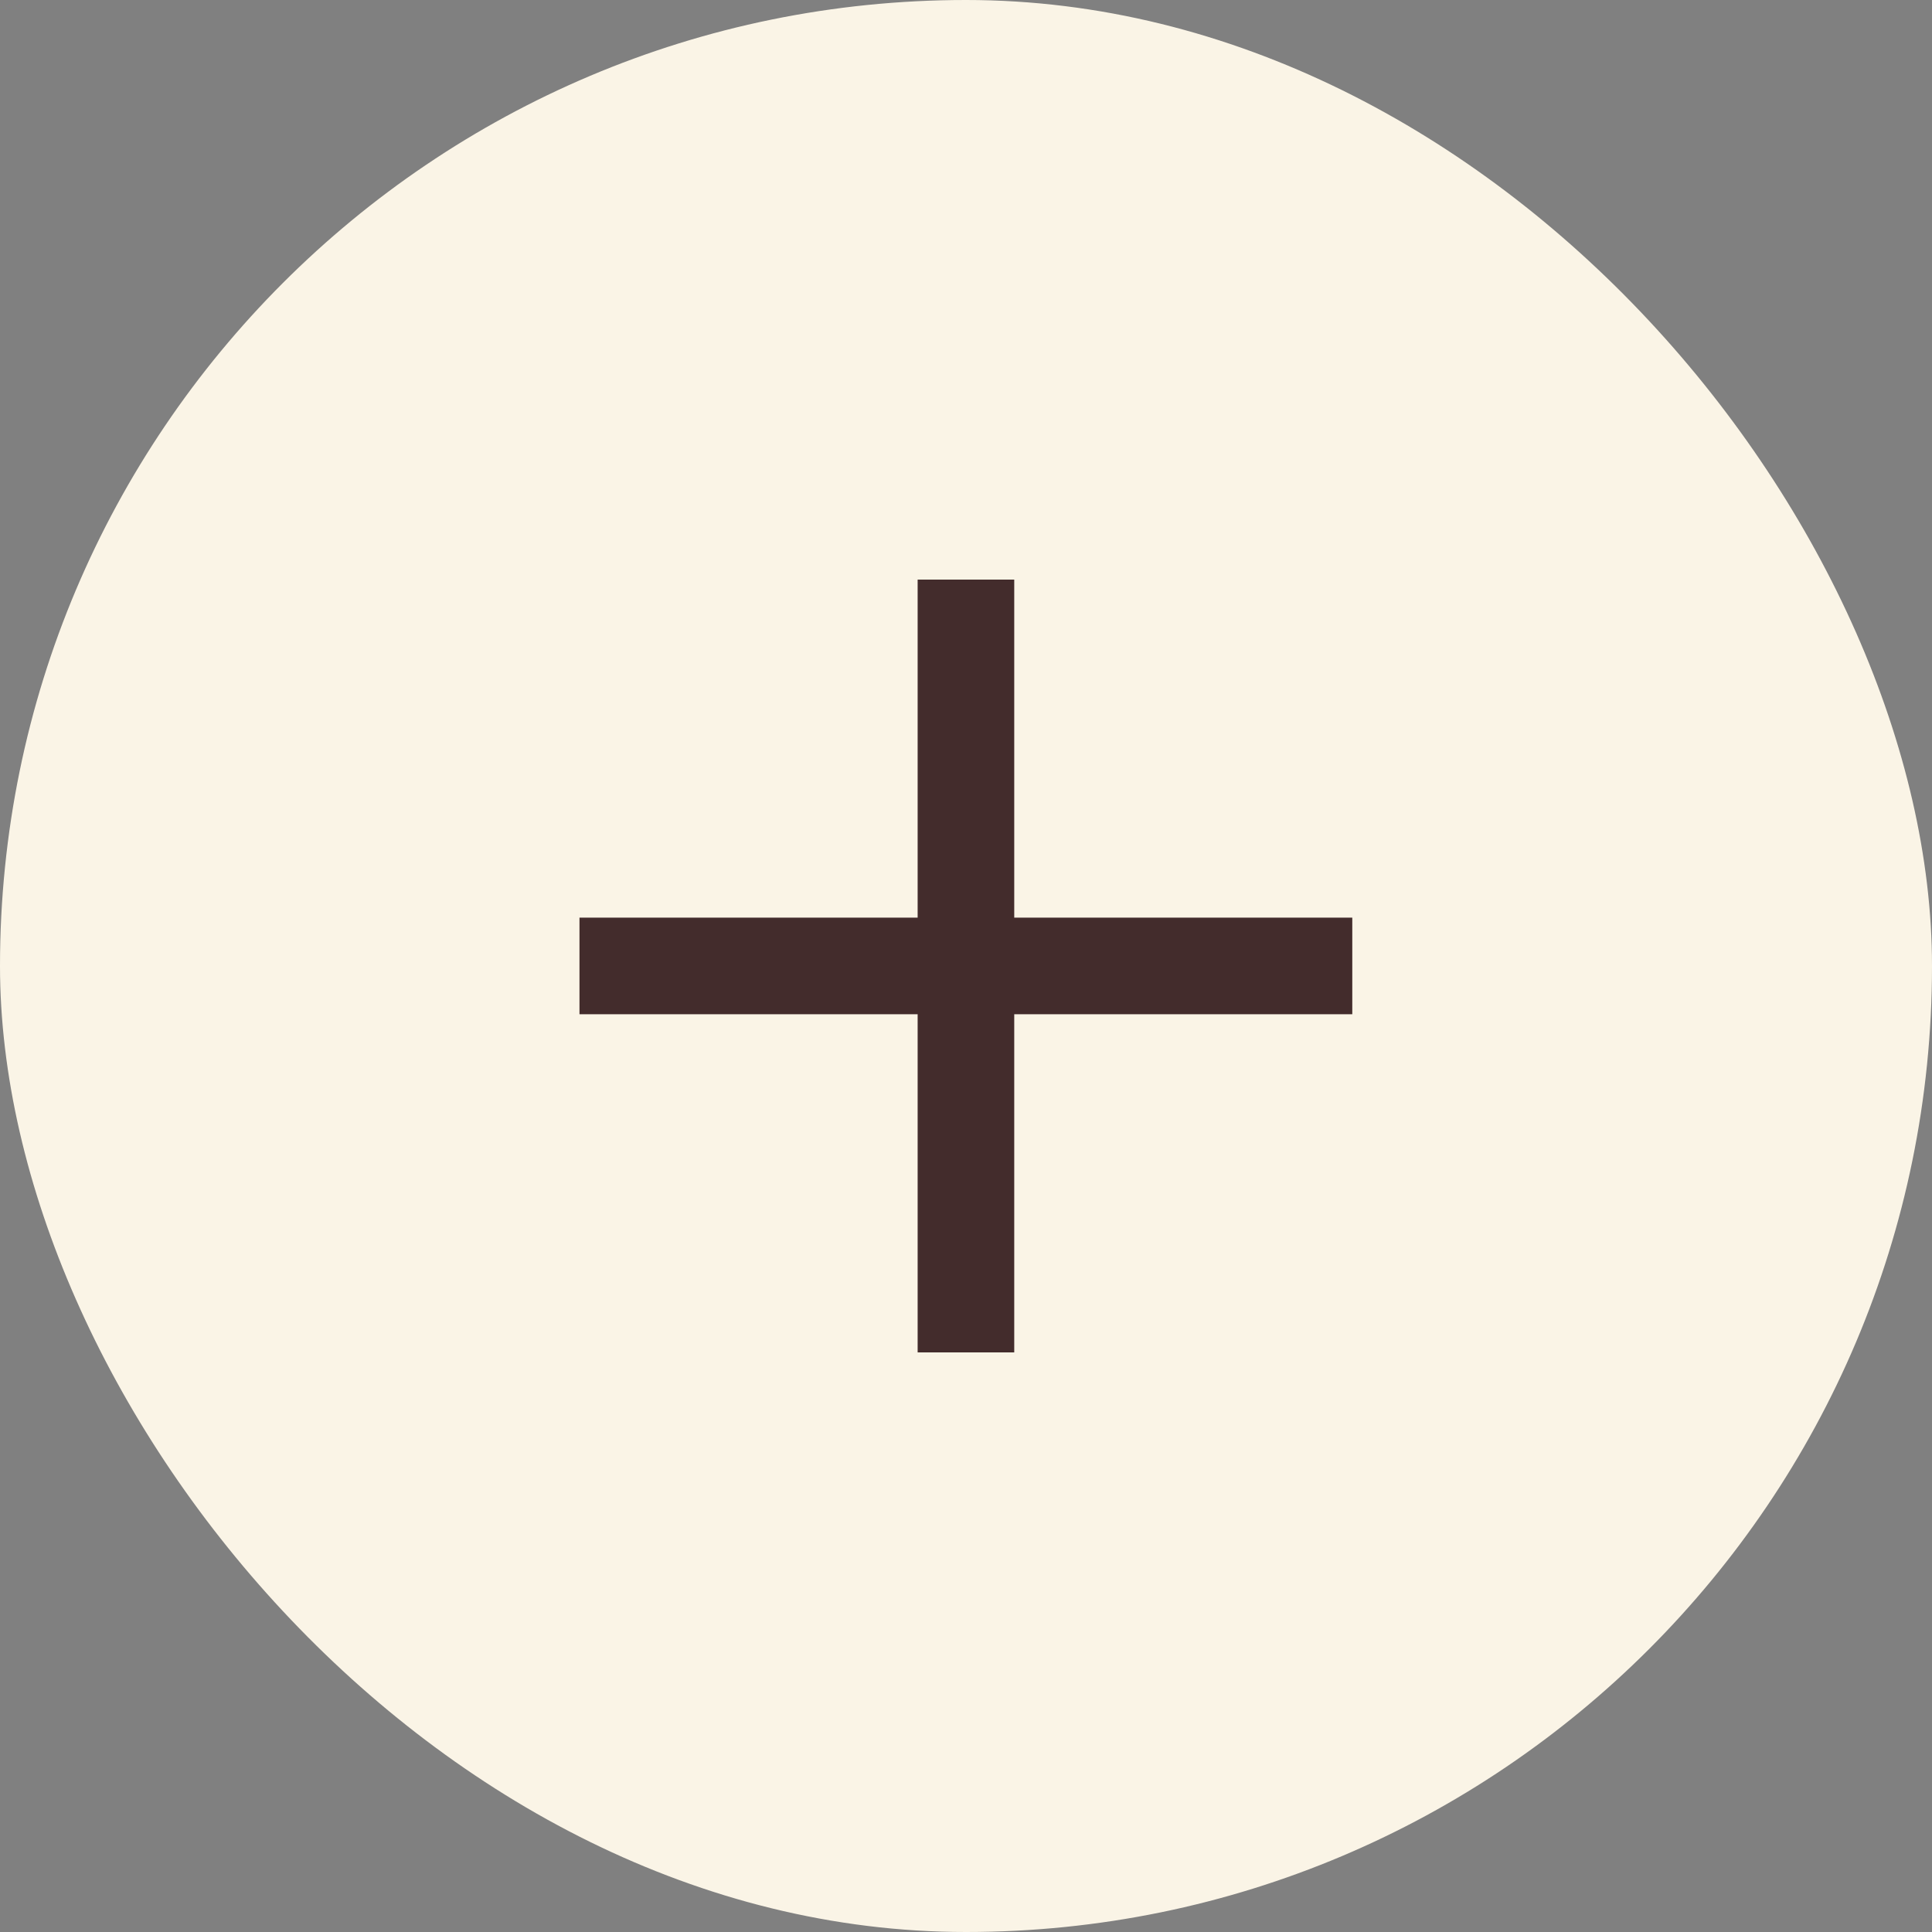 <svg width="32" height="32" viewBox="0 0 32 32" fill="none" xmlns="http://www.w3.org/2000/svg">
<rect x="0" y="0" width="32" height="32" fill="#808080" stroke="none"/>
<rect width="32" height="32" rx="16" fill="#FAF4E6"/>
<rect x="15.199" y="9.6" width="1.6" height="12.8" fill="#432C2C"/>
<rect x="22.398" y="15.199" width="1.6" height="12.8" transform="rotate(90 22.398 15.199)" fill="#432C2C"/>
</svg>
